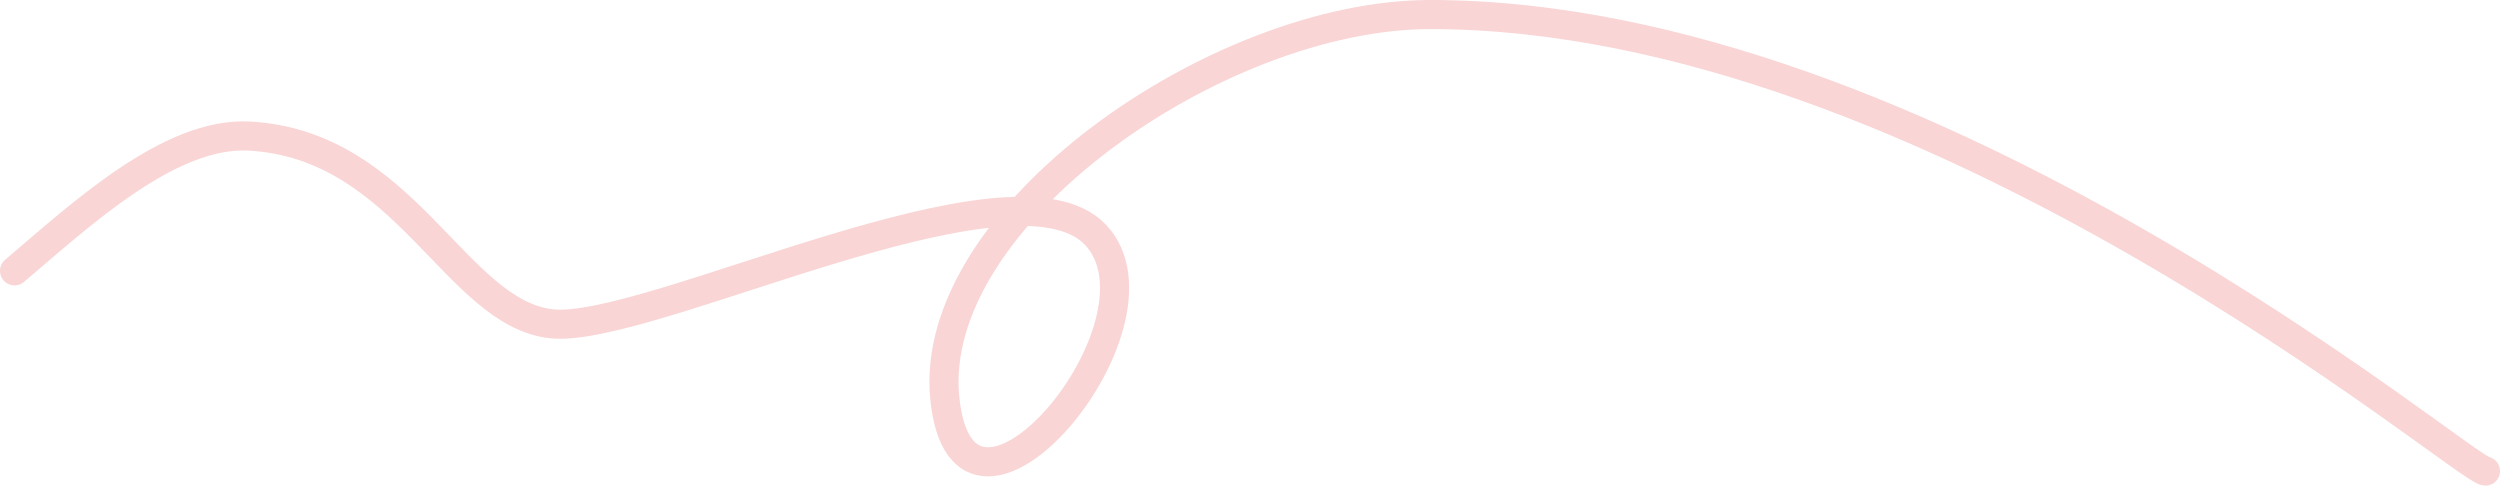 <?xml version="1.0" encoding="UTF-8"?> <svg xmlns="http://www.w3.org/2000/svg" width="2749" height="534" viewBox="0 0 2749 534" fill="none"><path d="M16 297.829C87.841 236.981 186.282 144.762 274.173 149.624C445.967 159.125 500.628 344.296 606.307 356.021C711.986 367.746 1114.4 161.146 1204.98 258.583C1295.56 356.021 1059.22 637.418 1038.91 438.095C1018.61 238.772 1339.05 16 1572.51 16C2123.2 16 2711.14 518 2733 518" stroke="#E33030" stroke-opacity="0.2" stroke-width="32" stroke-linecap="round"></path></svg> 